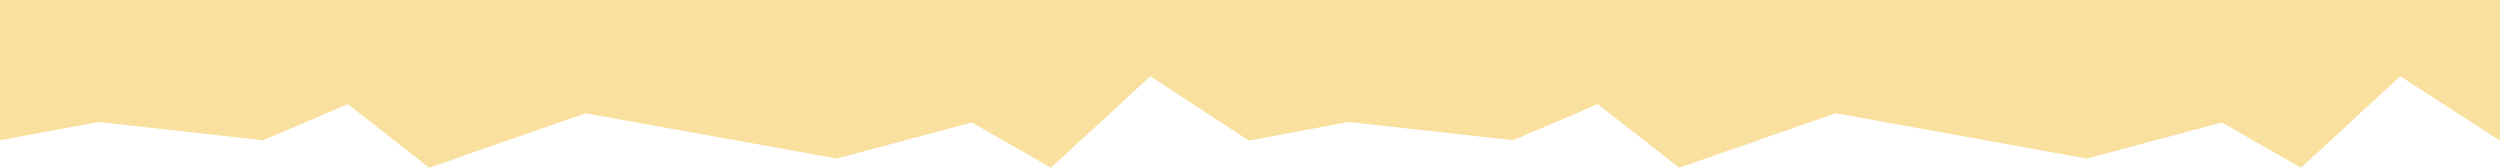 <?xml version="1.0" encoding="UTF-8"?> <svg xmlns="http://www.w3.org/2000/svg" width="2400" height="161" viewBox="0 0 2400 161" fill="none"> <path d="M0 0H1200L1199 135L1104.25 73.192L1008.93 161L932.943 117.535L803.367 152.219L562.225 108.754L412.006 161L333.821 99.973L252.562 134.658L94.436 117.096L0 134.658V0Z" fill="#FAE09E"></path> <path d="M1198 0H2400V135.097L2304.25 73.192L2208.93 161L2132.94 117.535L2003.37 152.219L1762.23 108.754L1612.01 161L1533.82 99.973L1452.56 134.658L1294.44 117.096L1199 135L1198 0Z" fill="#FAE09E"></path> </svg> 